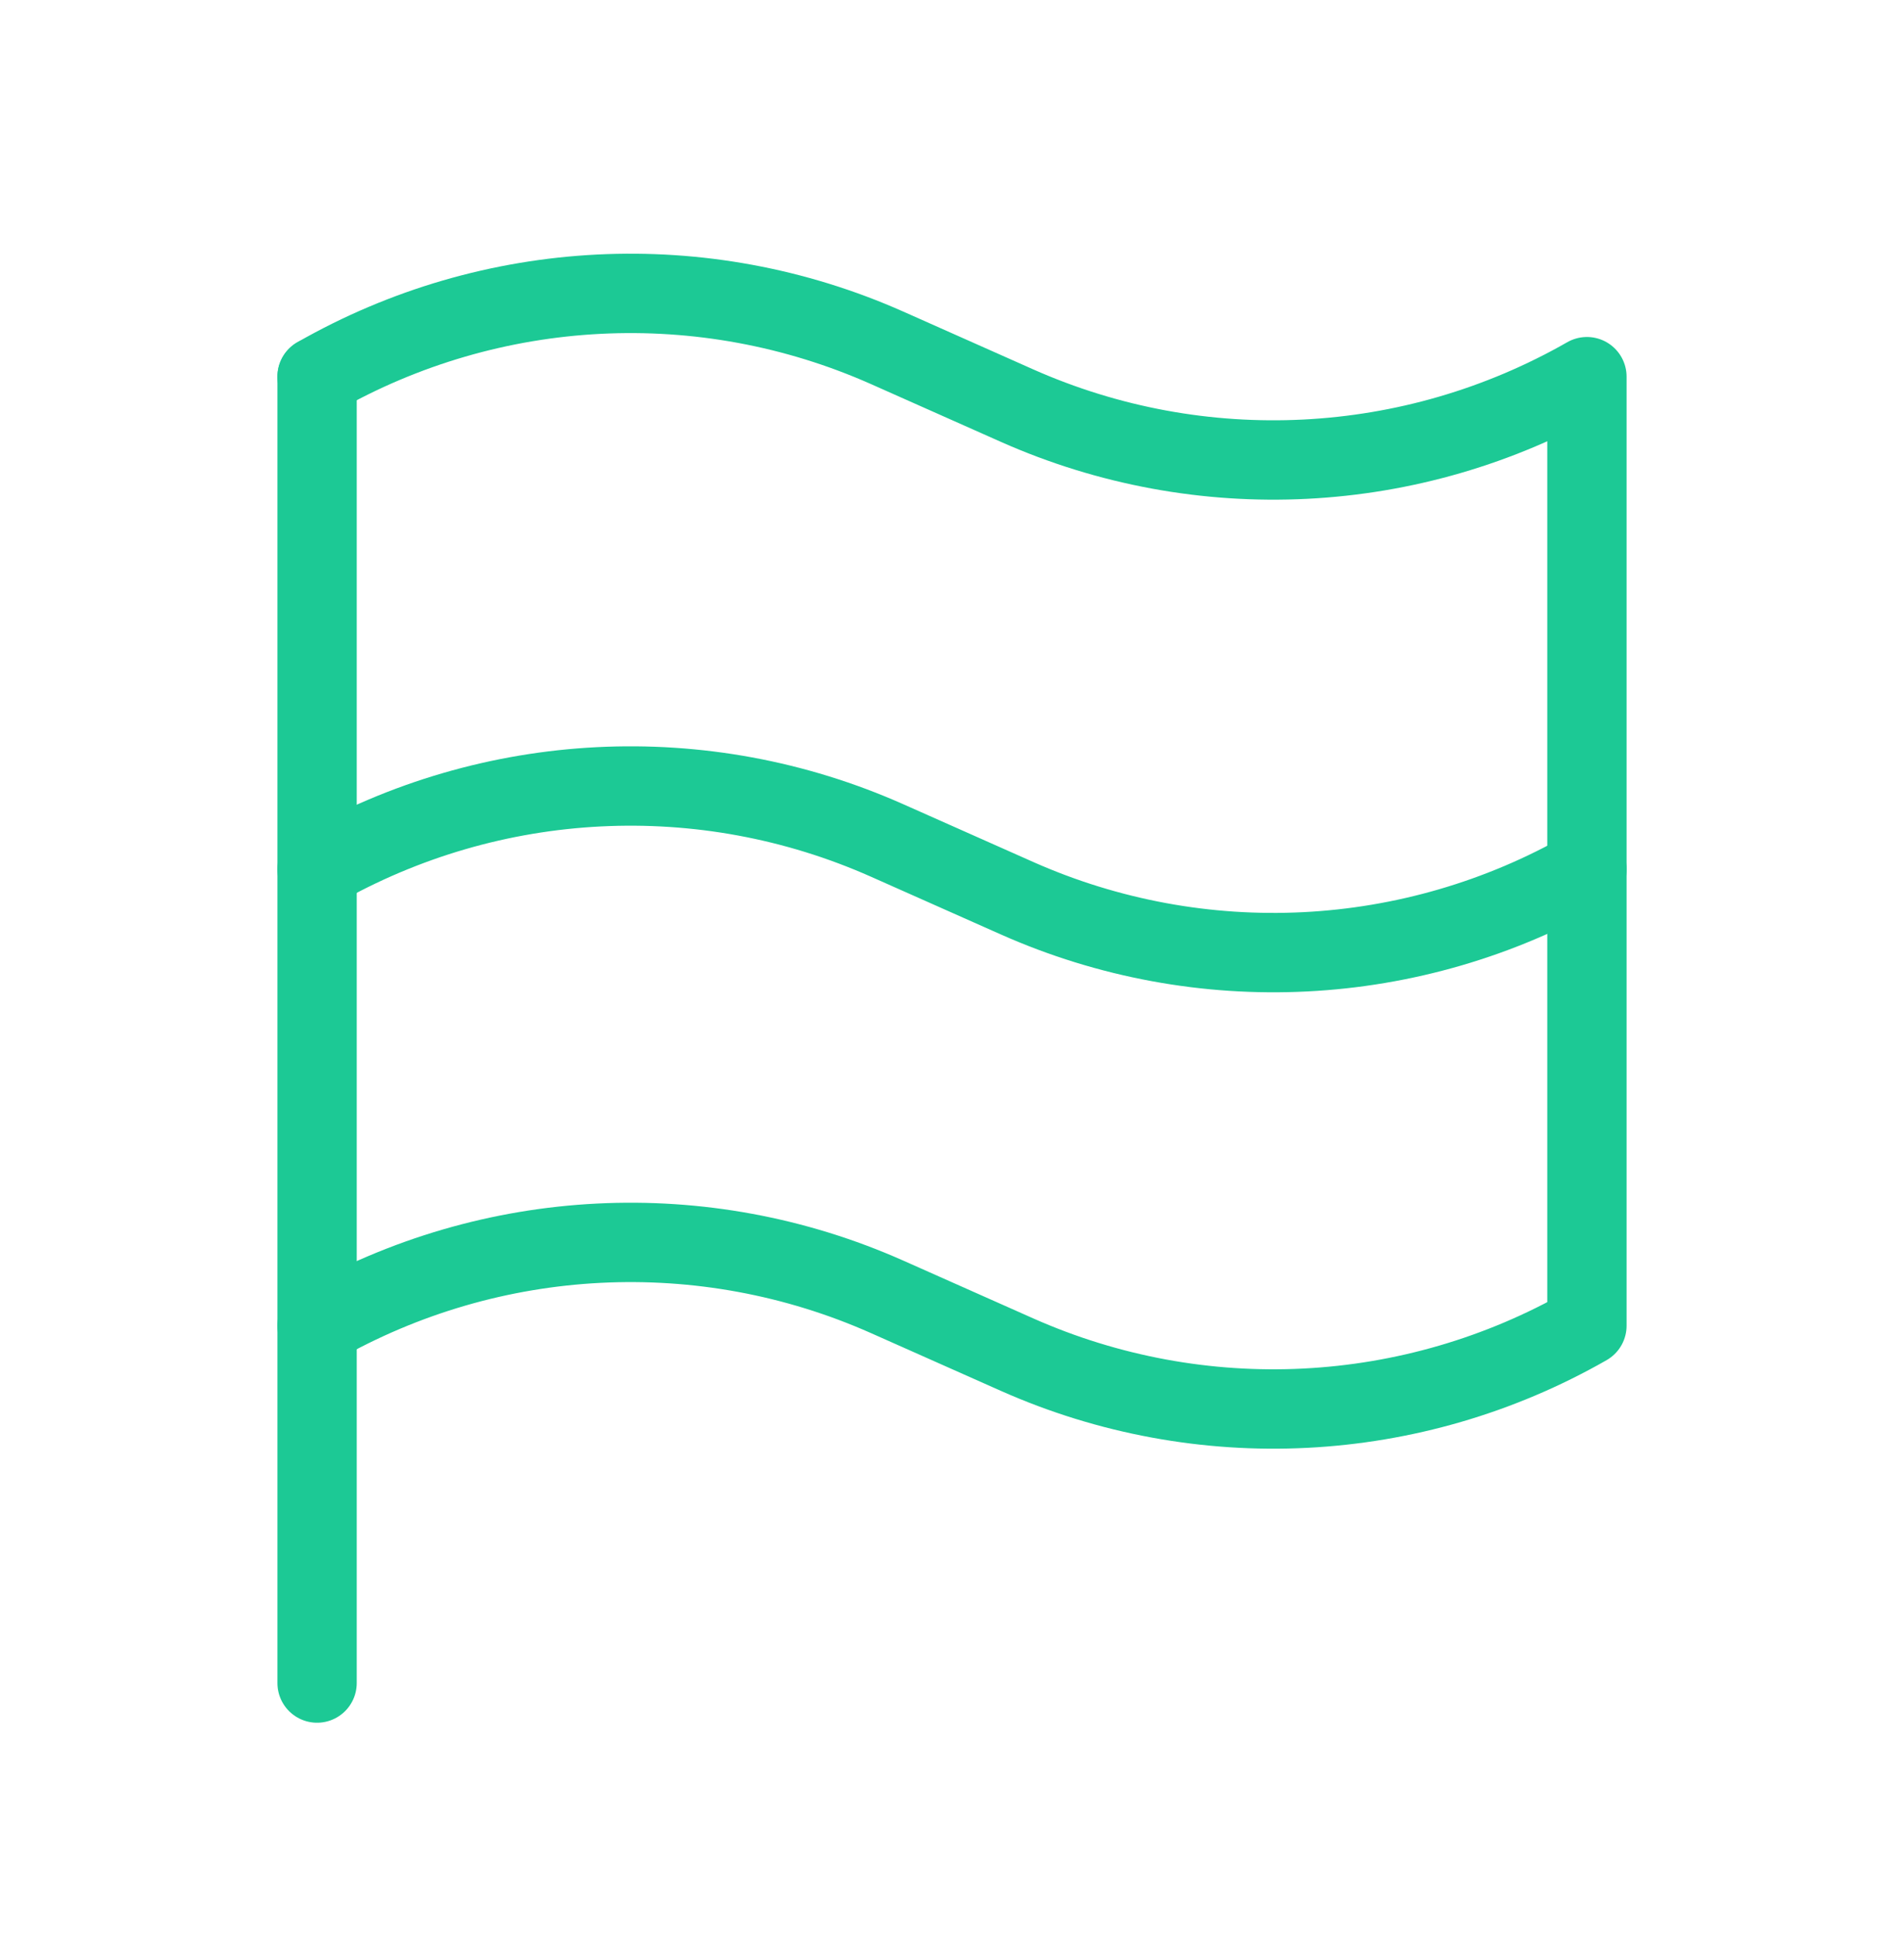 <svg width="60" height="61" viewBox="0 0 60 61" fill="none" xmlns="http://www.w3.org/2000/svg">
<path d="M9.992 11.865V53.009" stroke="#1CC995" stroke-width="2.5" stroke-linecap="round" stroke-linejoin="round"/>
<path d="M9.992 41.754C15.495 38.61 22.166 38.273 27.958 40.847L32.042 42.662C37.834 45.236 44.505 44.899 50.008 41.754V11.864C44.505 15.009 37.834 15.346 32.042 12.772L27.959 10.957C22.166 8.383 15.495 8.72 9.992 11.864" stroke="#1CC995" stroke-width="2.5" stroke-linecap="round" stroke-linejoin="round"/>
<path d="M50.008 27.38C44.505 30.525 37.834 30.861 32.042 28.287L27.959 26.473C22.166 23.898 15.495 24.235 9.992 27.38" stroke="#1CC995" stroke-width="2.5" stroke-linecap="round" stroke-linejoin="round"/>
</svg>
